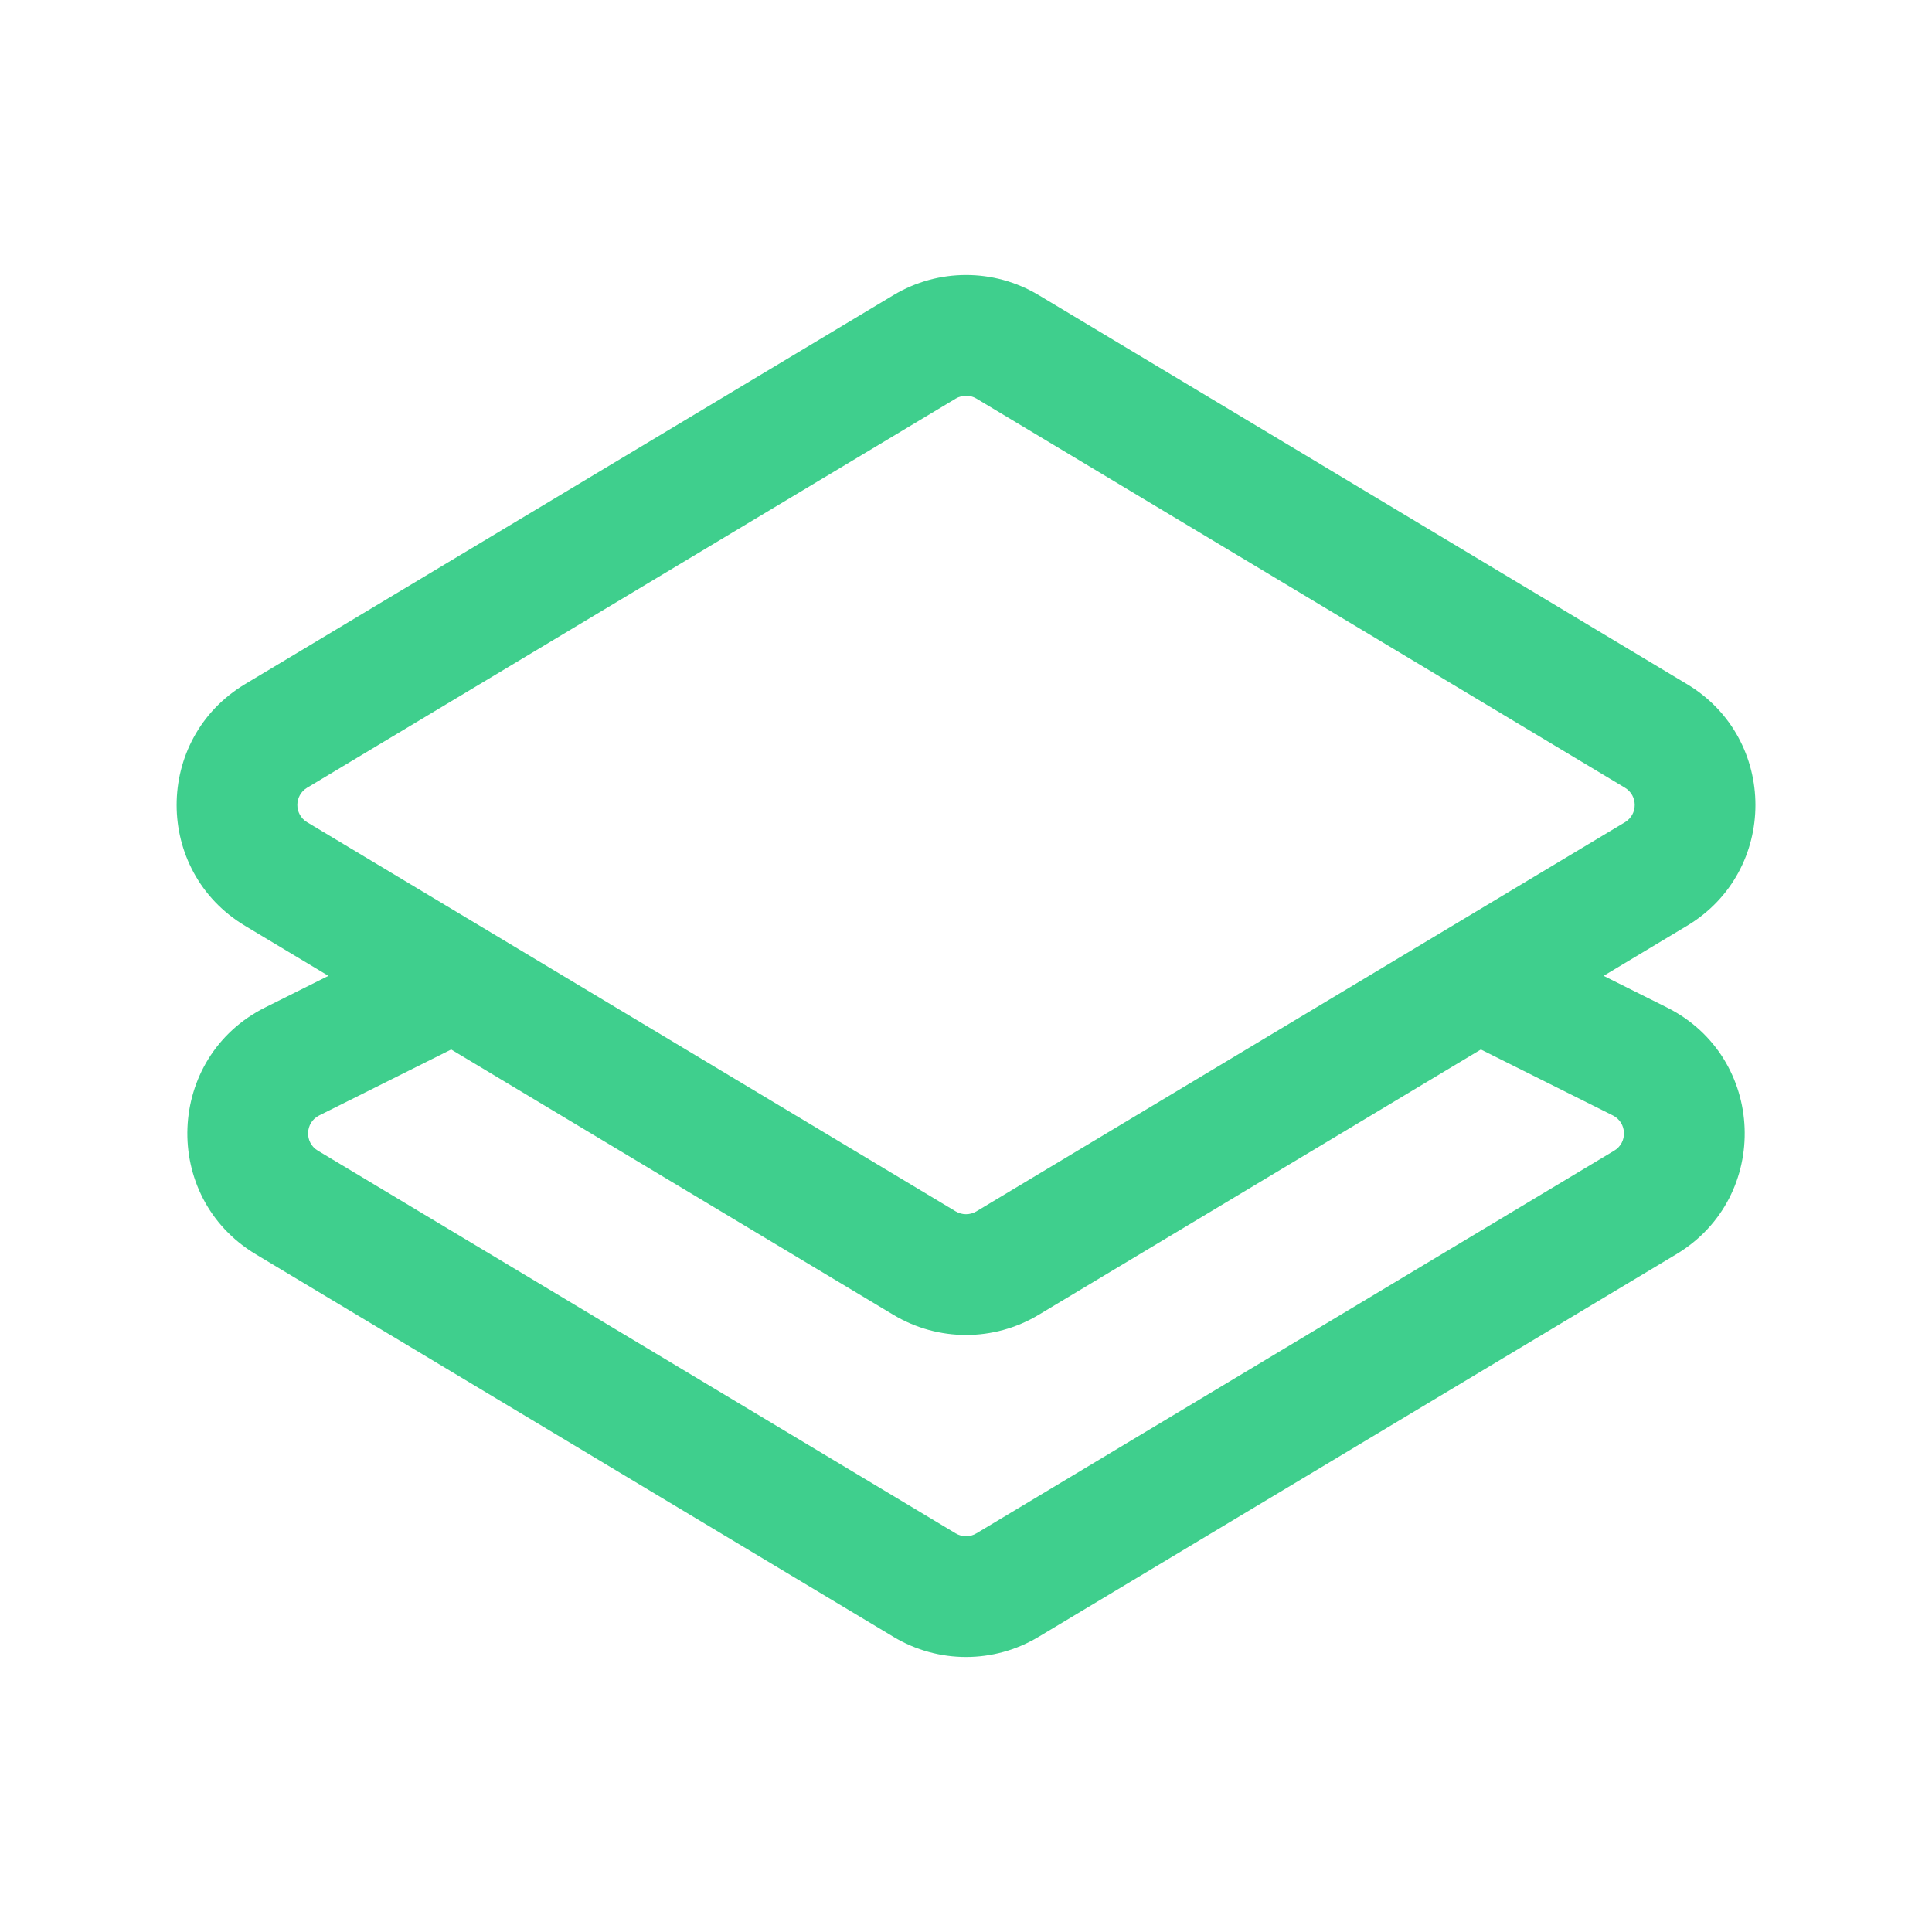 <svg width="32" height="32" viewBox="0 0 32 32" fill="none" xmlns="http://www.w3.org/2000/svg">
<path fill-rule="evenodd" clip-rule="evenodd" d="M17.202 4.887C16.463 4.444 15.54 4.444 14.801 4.887L4.058 11.332C2.548 12.239 2.548 14.428 4.058 15.334L5.44 16.163L4.393 16.686C2.746 17.509 2.657 19.826 4.236 20.774L14.8 27.112C15.539 27.556 16.462 27.556 17.201 27.112L27.765 20.774C29.344 19.826 29.255 17.509 27.608 16.686L26.561 16.163L27.943 15.334C29.453 14.428 29.453 12.239 27.943 11.332L17.202 4.887ZM15.83 6.602C15.935 6.539 16.067 6.539 16.173 6.602L26.914 13.047C27.13 13.177 27.13 13.489 26.914 13.619L16.172 20.064C16.066 20.127 15.934 20.127 15.829 20.064L5.087 13.619C4.871 13.489 4.871 13.177 5.087 13.047L15.83 6.602ZM24.528 17.383L17.201 21.779C16.462 22.222 15.539 22.222 14.8 21.779L7.473 17.383L5.287 18.475C5.052 18.592 5.039 18.924 5.265 19.059L15.829 25.397C15.935 25.461 16.067 25.461 16.172 25.397L26.736 19.059C26.962 18.924 26.949 18.593 26.714 18.475L24.528 17.383Z" fill="#3FCF8D"/>
</svg>
